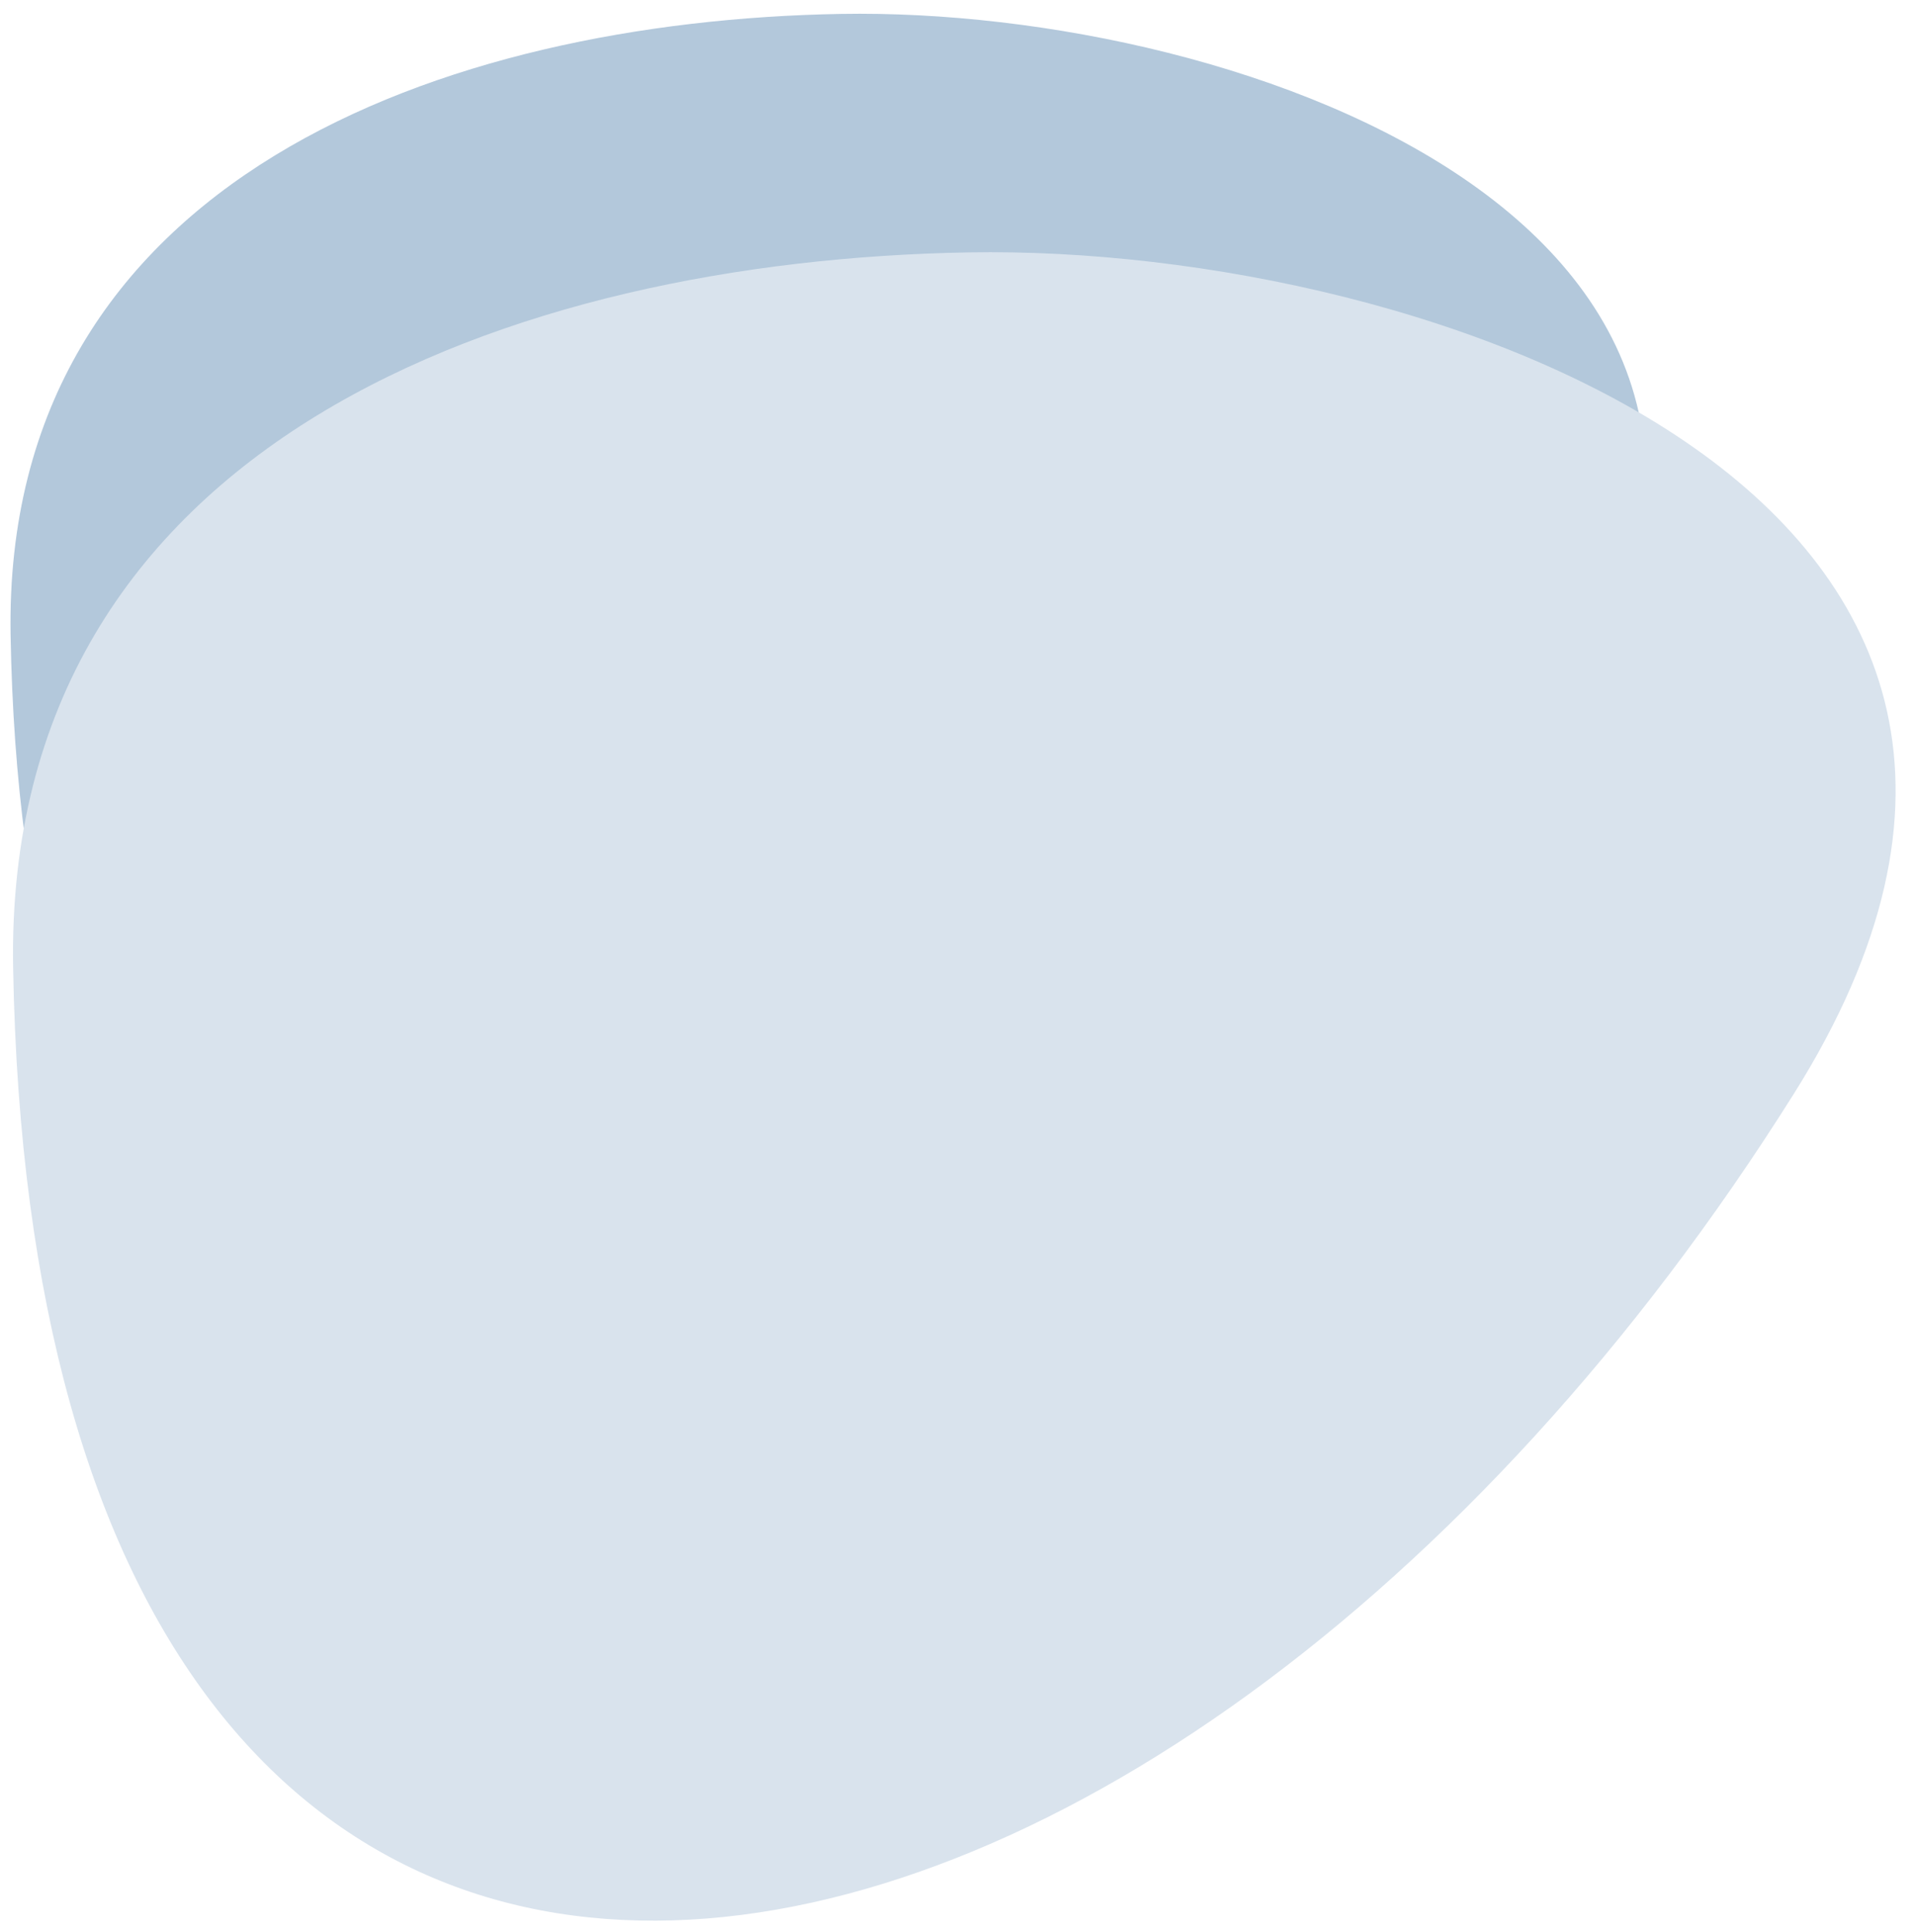 <svg xmlns="http://www.w3.org/2000/svg" width="283.751" height="286.197"><g data-name="Group 103"><path d="M230.84 110.362c47.907-76.274-46.743-109.339-106.233-108.3C66.115 3.082.386 26.304 1.569 94.123c3.046 174.56 147.027 147.141 229.27 16.24z" fill="#a0bad2" opacity=".8"/><path data-name="Untitled-1" d="M265.815 162.035c55.138-87.78-53.804-125.836-122.265-124.641C76.232 38.569.583 65.294 1.945 143.345c3.506 200.906 169.215 169.347 263.87 18.69z" fill="#d9e3ed"/></g></svg>